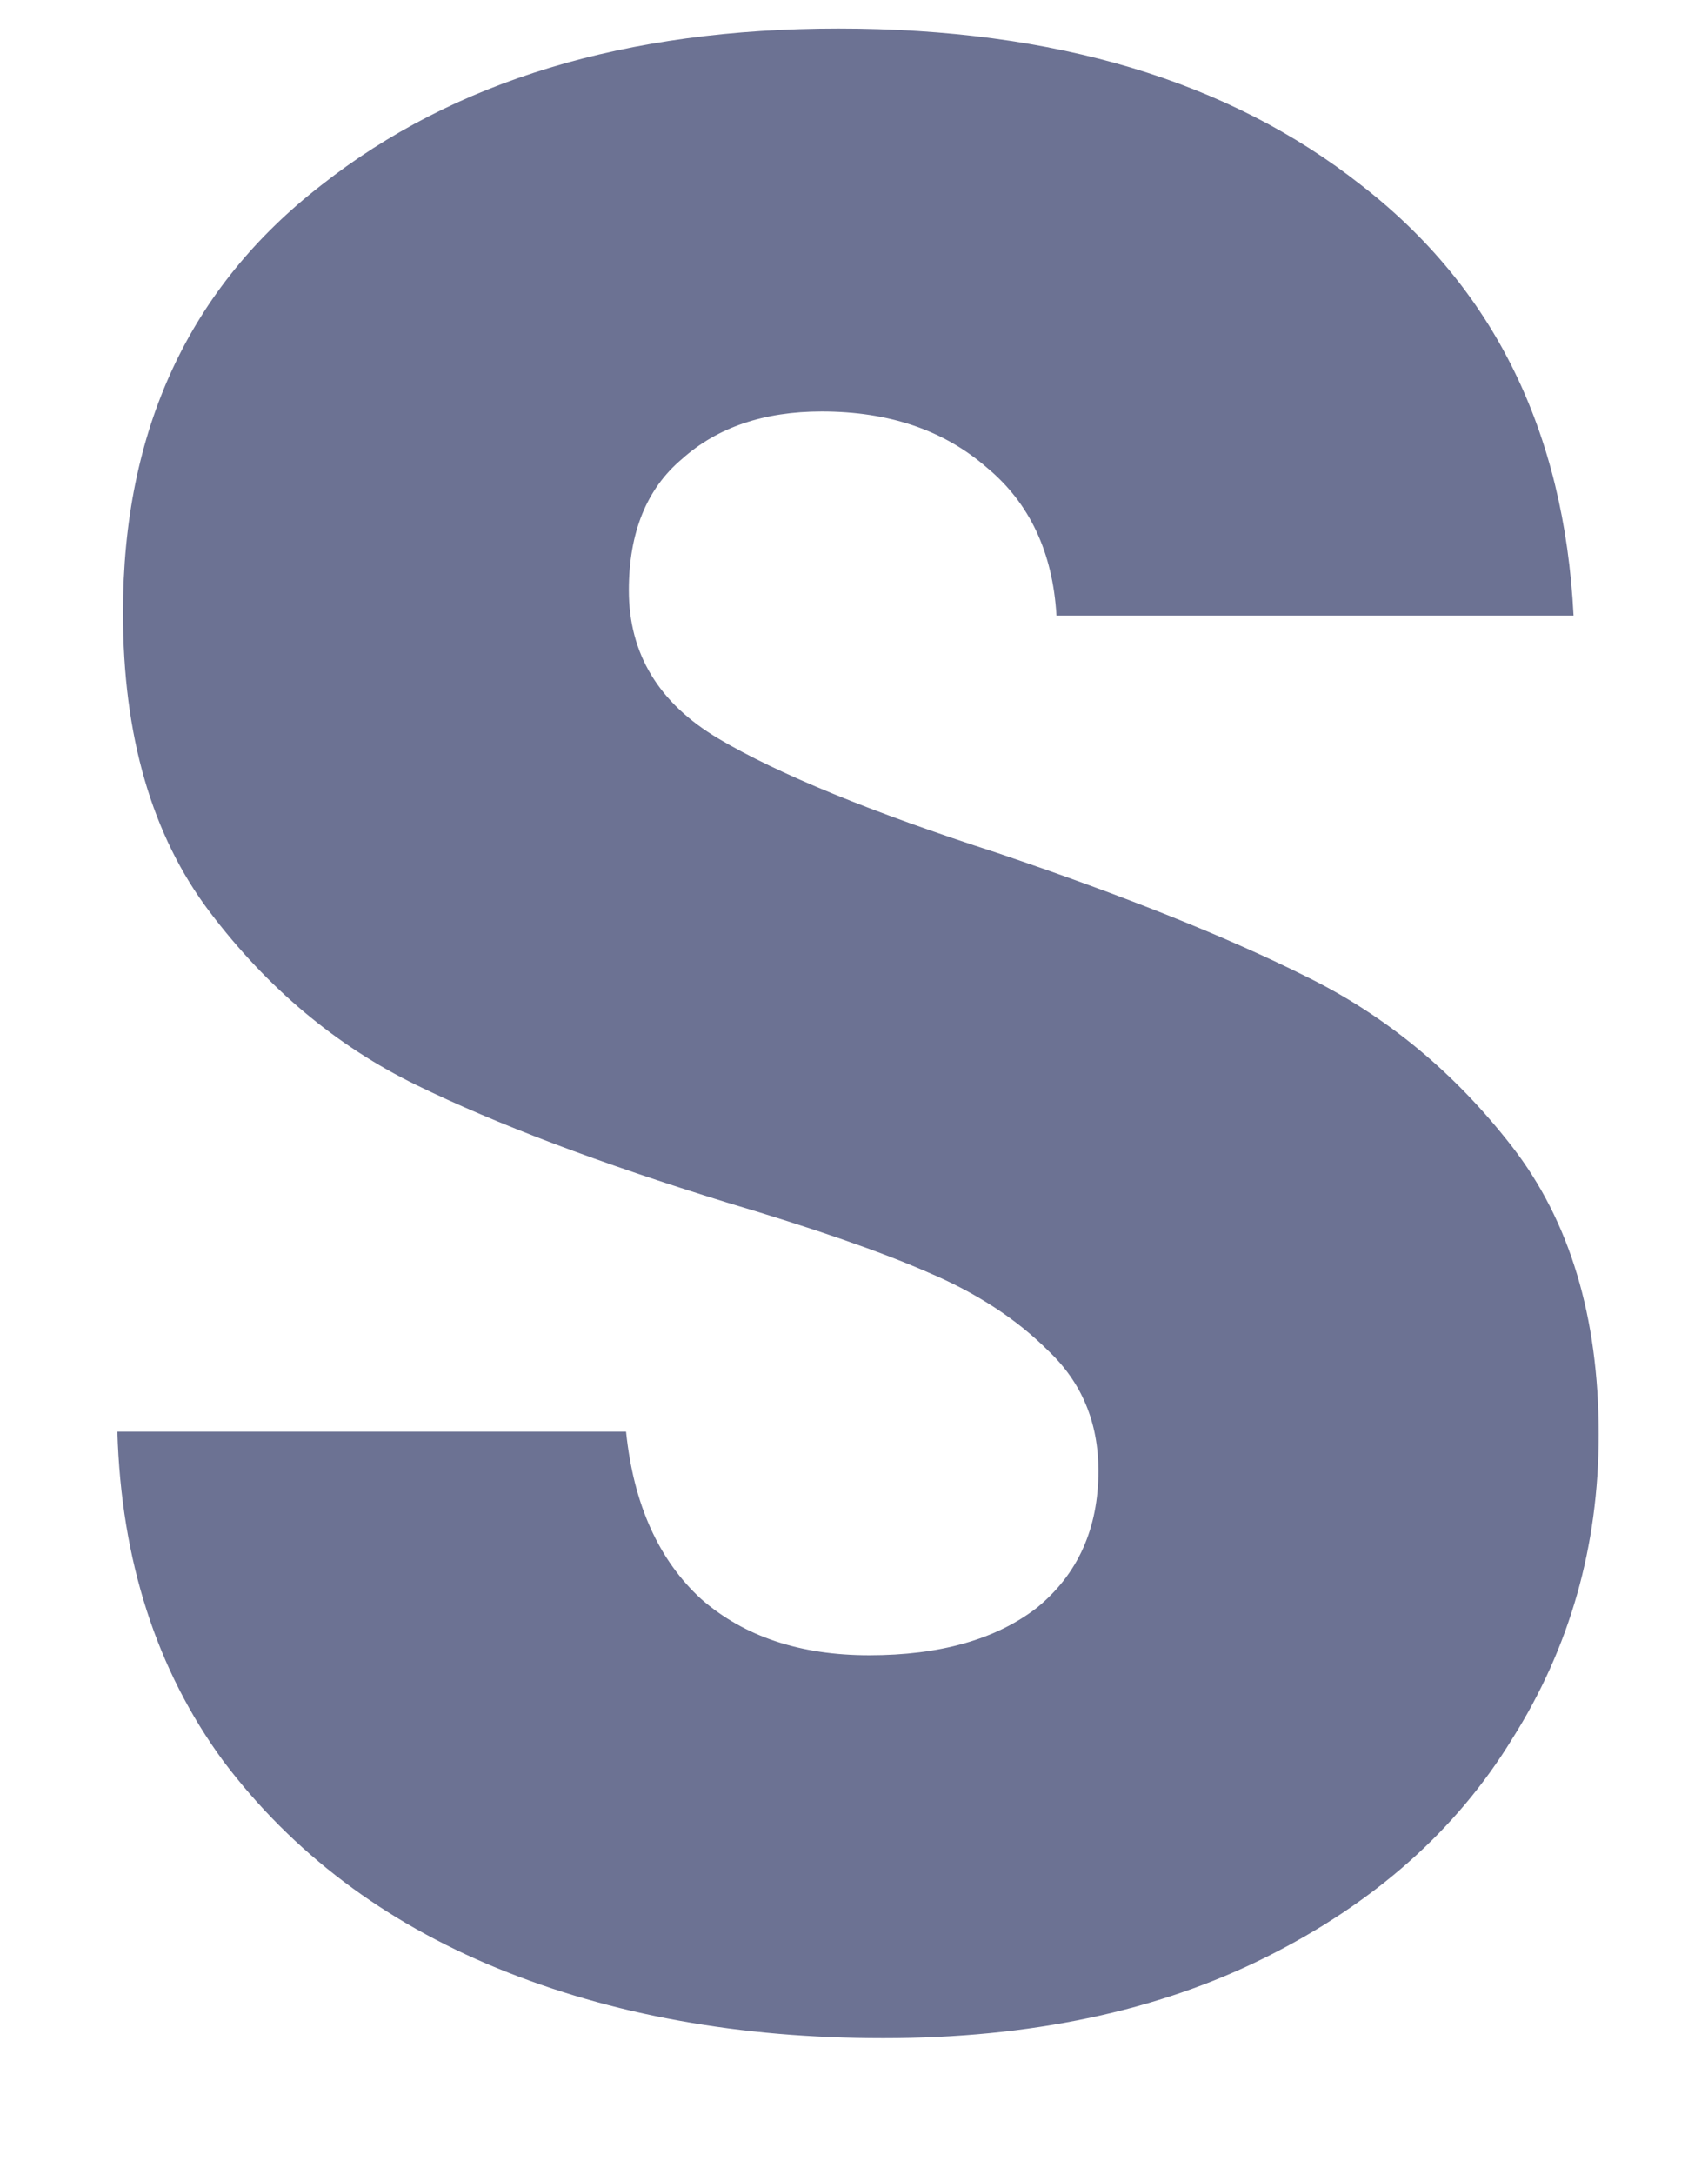 <svg width="11" height="14" viewBox="0 0 11 14" fill="none" xmlns="http://www.w3.org/2000/svg">
<path d="M5.688 13.126C4.764 13.126 3.936 12.976 3.204 12.676C2.472 12.376 1.884 11.932 1.44 11.344C1.008 10.756 0.78 10.048 0.756 9.22H4.032C4.08 9.688 4.242 10.048 4.518 10.3C4.794 10.54 5.154 10.66 5.598 10.66C6.054 10.66 6.414 10.558 6.678 10.354C6.942 10.138 7.074 9.844 7.074 9.472C7.074 9.16 6.966 8.902 6.75 8.698C6.546 8.494 6.288 8.326 5.976 8.194C5.676 8.062 5.244 7.912 4.68 7.744C3.864 7.492 3.198 7.24 2.682 6.988C2.166 6.736 1.722 6.364 1.35 5.872C0.978 5.38 0.792 4.738 0.792 3.946C0.792 2.77 1.218 1.852 2.07 1.192C2.922 0.52 4.032 0.184 5.4 0.184C6.792 0.184 7.914 0.52 8.766 1.192C9.618 1.852 10.074 2.776 10.134 3.964H6.804C6.78 3.556 6.63 3.238 6.354 3.01C6.078 2.77 5.724 2.65 5.292 2.65C4.92 2.65 4.62 2.752 4.392 2.956C4.164 3.148 4.05 3.43 4.05 3.802C4.05 4.21 4.242 4.528 4.626 4.756C5.01 4.984 5.61 5.23 6.426 5.494C7.242 5.77 7.902 6.034 8.406 6.286C8.922 6.538 9.366 6.904 9.738 7.384C10.11 7.864 10.296 8.482 10.296 9.238C10.296 9.958 10.11 10.612 9.738 11.2C9.378 11.788 8.85 12.256 8.154 12.604C7.458 12.952 6.636 13.126 5.688 13.126Z" fill="#6c7293"/>
</svg>
